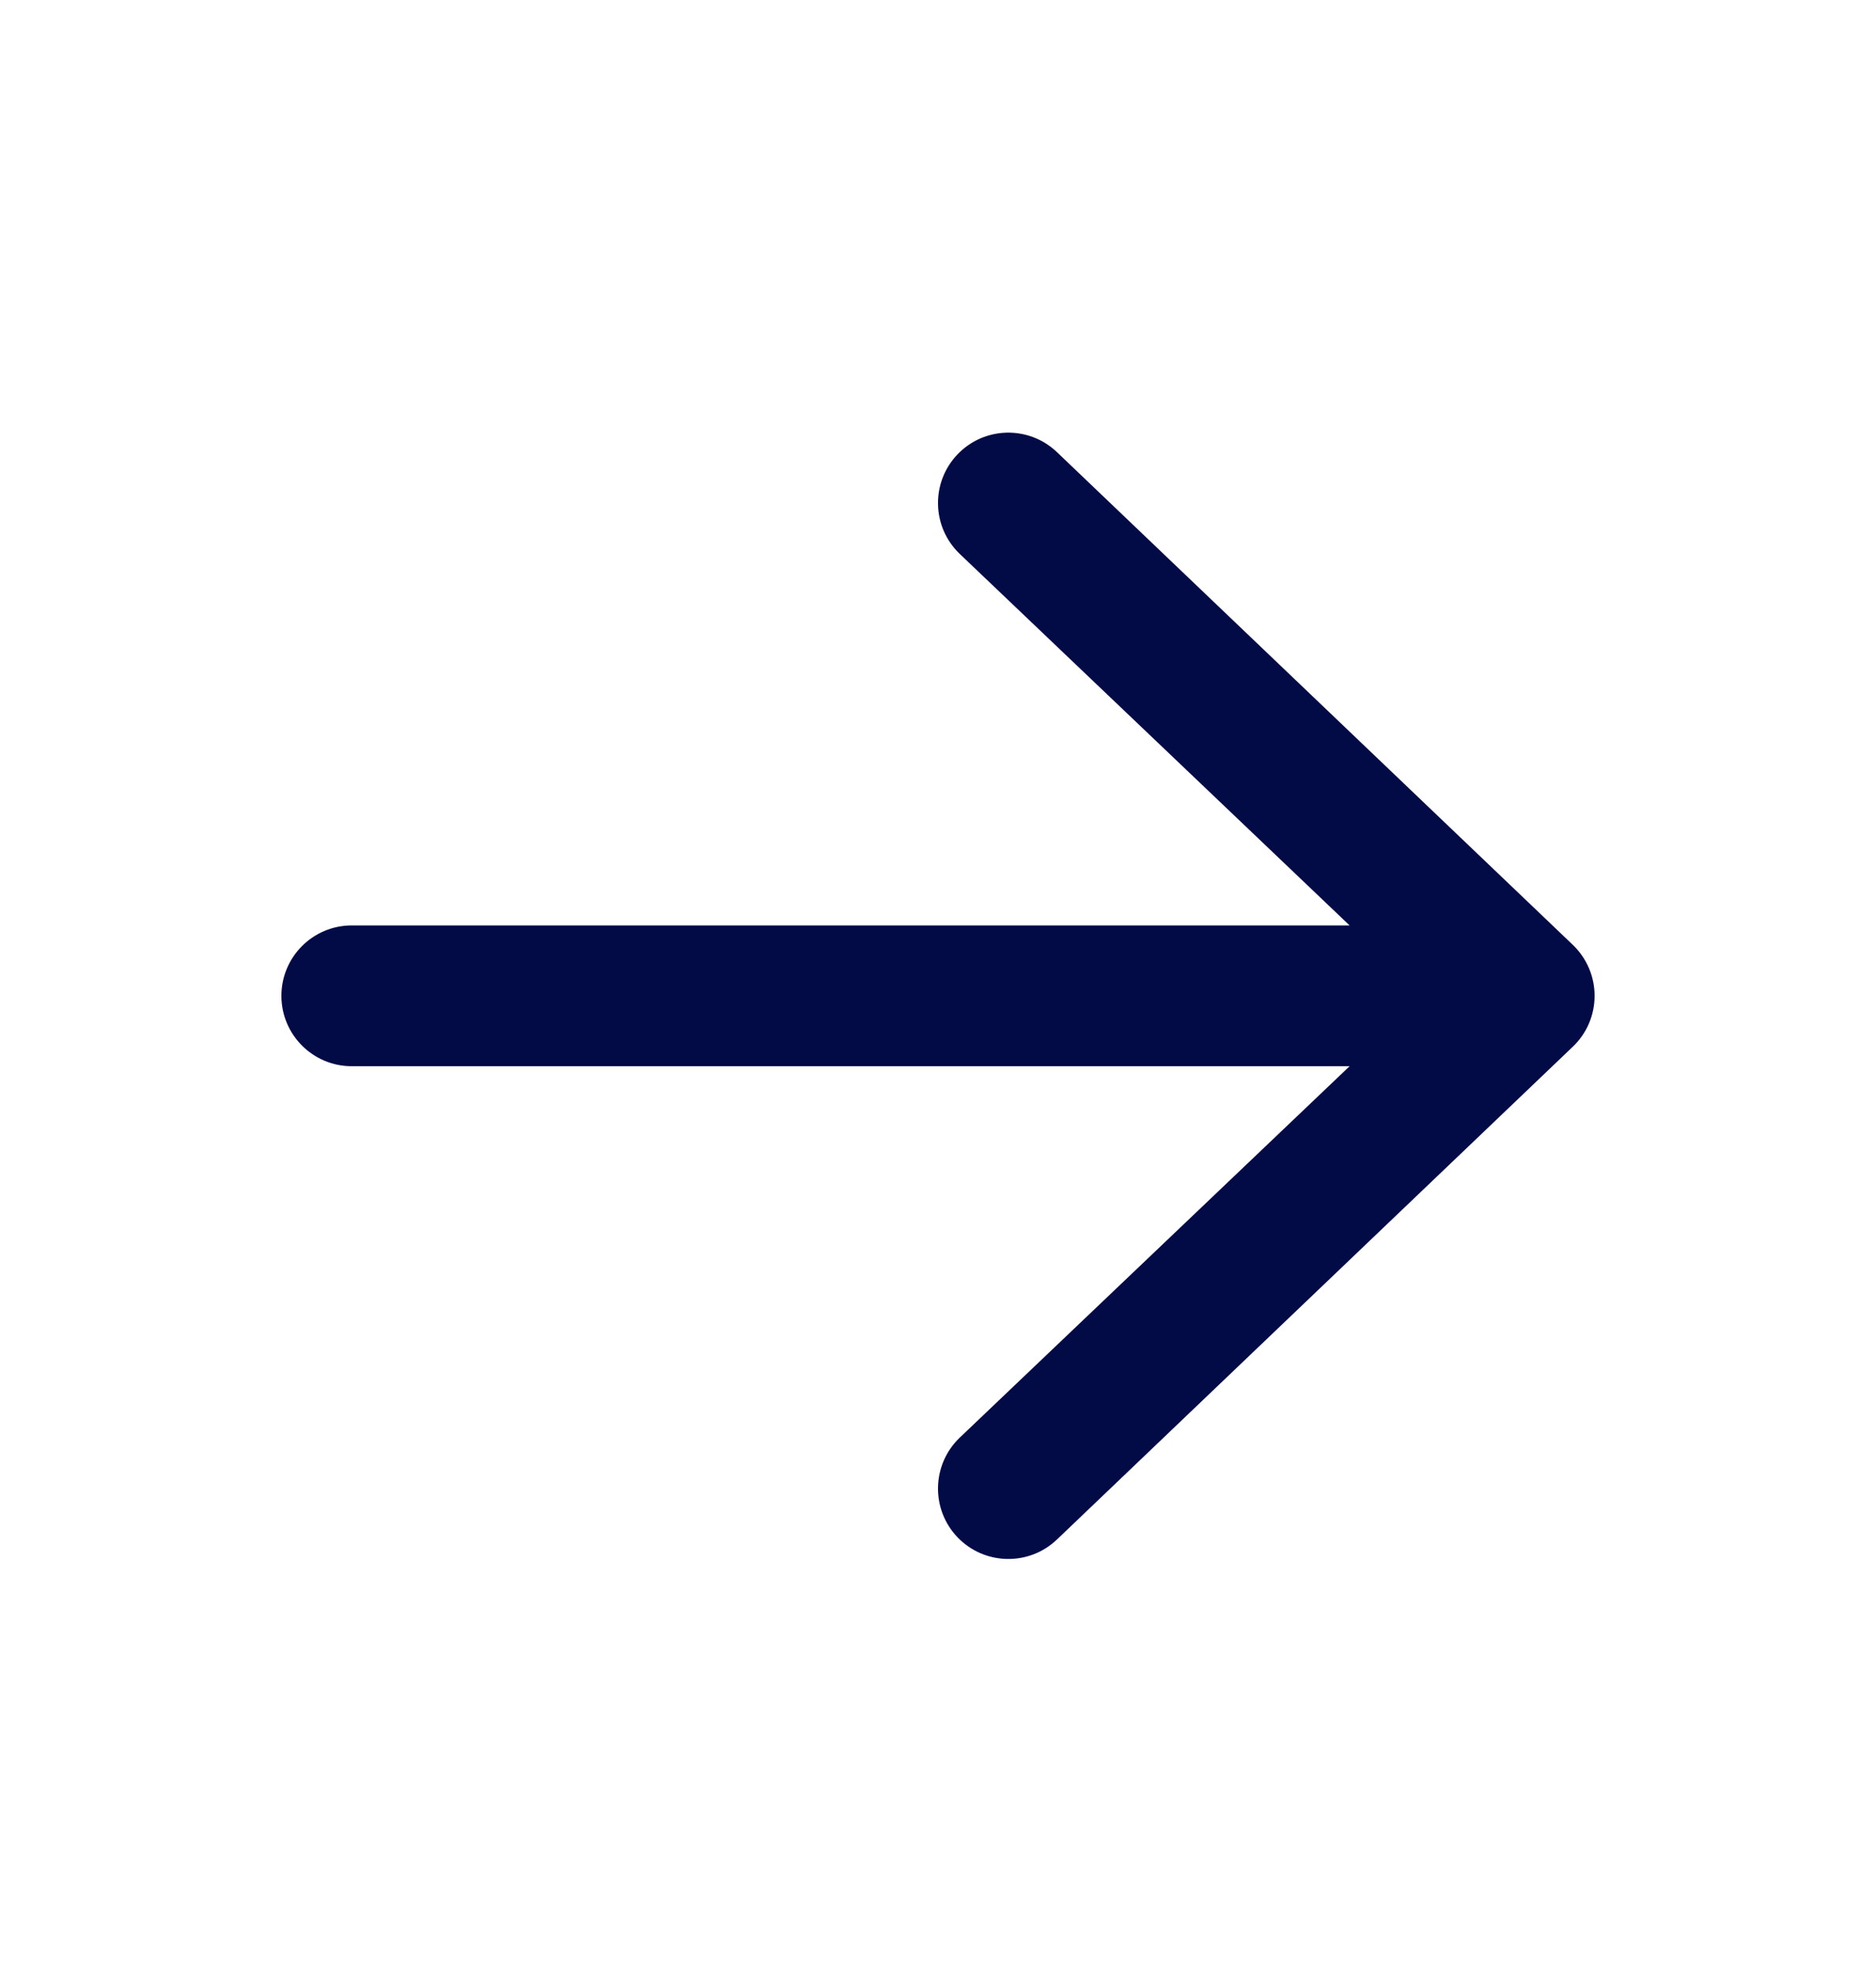 <svg width="20" height="21" viewBox="0 0 20 21" fill="none" xmlns="http://www.w3.org/2000/svg">
<path fill-rule="evenodd" clip-rule="evenodd" d="M3 10.61C3 10.196 3.336 9.86 3.75 9.86L14.388 9.86L10.23 5.9C9.932 5.613 9.922 5.139 10.209 4.84C10.496 4.541 10.971 4.532 11.27 4.819L16.77 10.069C16.917 10.211 17 10.406 17 10.61C17 10.814 16.917 11.009 16.77 11.15L11.27 16.401C10.971 16.688 10.496 16.678 10.209 16.38C9.922 16.081 9.932 15.606 10.23 15.319L14.388 11.36L3.75 11.36C3.336 11.36 3 11.024 3 10.61Z" fill="#030B47"/>
</svg>
